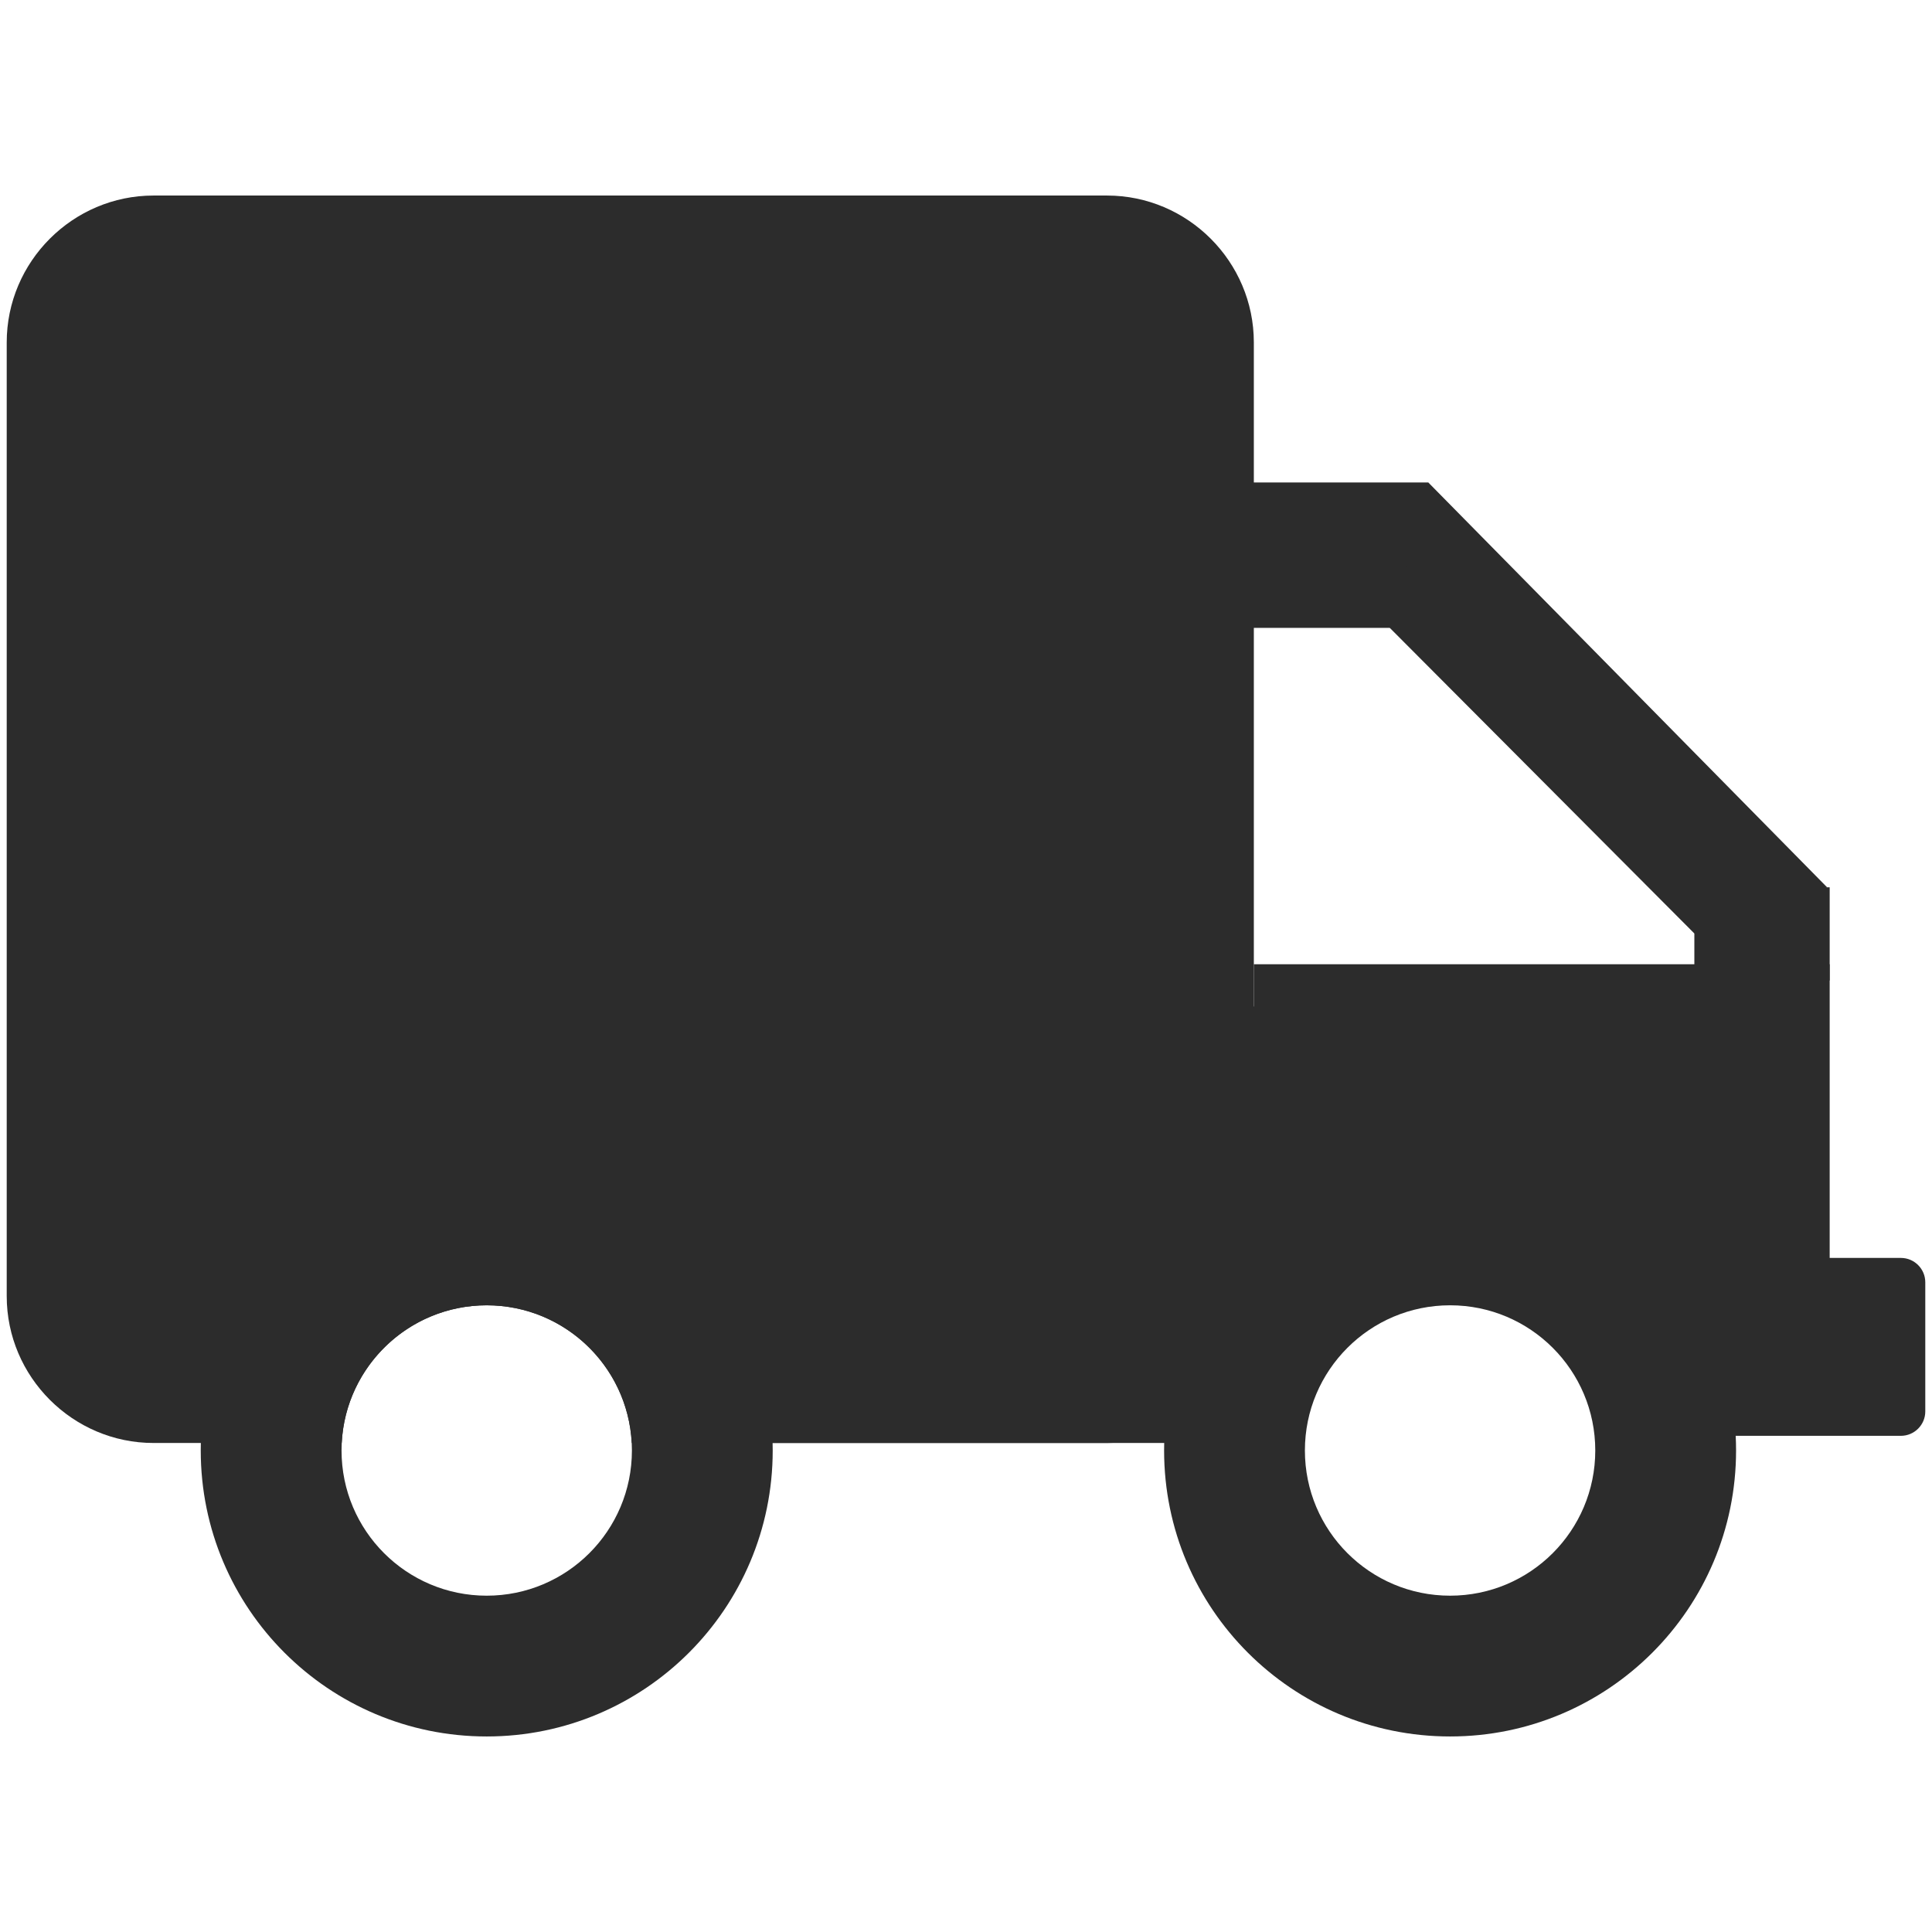 <svg xmlns="http://www.w3.org/2000/svg" xmlns:xlink="http://www.w3.org/1999/xlink" class="icon" viewBox="0 0 1024 1024" width="256" height="256"><path d="M81.388 103.64h505.344c42.816 0 77.827 35.028 77.827 77.836v505.508c0 42.807-35.011 77.827-77.827 77.827h-251.897c-2.07-40.649-35.701-72.977-76.872-72.977-41.153 0-74.783 32.329-76.854 72.977H81.388c-42.799 0-77.827-35.021-77.827-77.827V181.476c-0.001-42.808 35.028-77.836 77.827-77.836z" fill="#2c2c2c"></path><path d="M257.965 617.219c83.722 0 151.584 67.861 151.584 151.566 0 83.713-67.862 151.576-151.584 151.576-83.704 0-151.567-67.862-151.567-151.576 0.001-83.704 67.862-151.566 151.567-151.566z m0 74.615c-42.498 0-76.942 34.453-76.942 76.95 0 42.507 34.444 76.961 76.942 76.961 42.515 0 76.961-34.454 76.961-76.961 0-42.498-34.444-76.95-76.961-76.95zM768.584 617.219c83.704 0 151.566 67.861 151.566 151.566 0 83.713-67.861 151.576-151.566 151.576-83.722 0-151.584-67.862-151.584-151.576 0-83.704 67.861-151.566 151.584-151.566z m0 74.615c-42.516 0-76.961 34.453-76.961 76.95 0 42.507 34.444 76.961 76.961 76.961 42.498 0 76.942-34.454 76.942-76.961 0-42.498-34.444-76.95-76.942-76.95z" fill="#2c2c2c"></path><path d="M1007.519 761.015H882.448c-7.098 0-12.903-5.815-12.903-12.912v-68.464c0-7.106 5.806-12.912 12.903-12.912h125.07c7.115 0 12.921 5.806 12.921 12.912v68.464c0 7.097-5.806 12.912-12.921 12.912z" fill="#2c2c2c"></path><path d="M664.559 511.071h305.205v160.009H664.559zM644.86 255.72h112.165v77.067H644.86z" fill="#2c2c2c"></path><path d="M898.043 470.29h71.721v49.41h-71.721z" fill="#2c2c2c"></path><path d="M757.026 255.72L968.401 470.29l-70.358 24.47-161.425-161.974zM382.645 533.453h295.668v231.359H382.645z" fill="#2c2c2c"></path></svg>